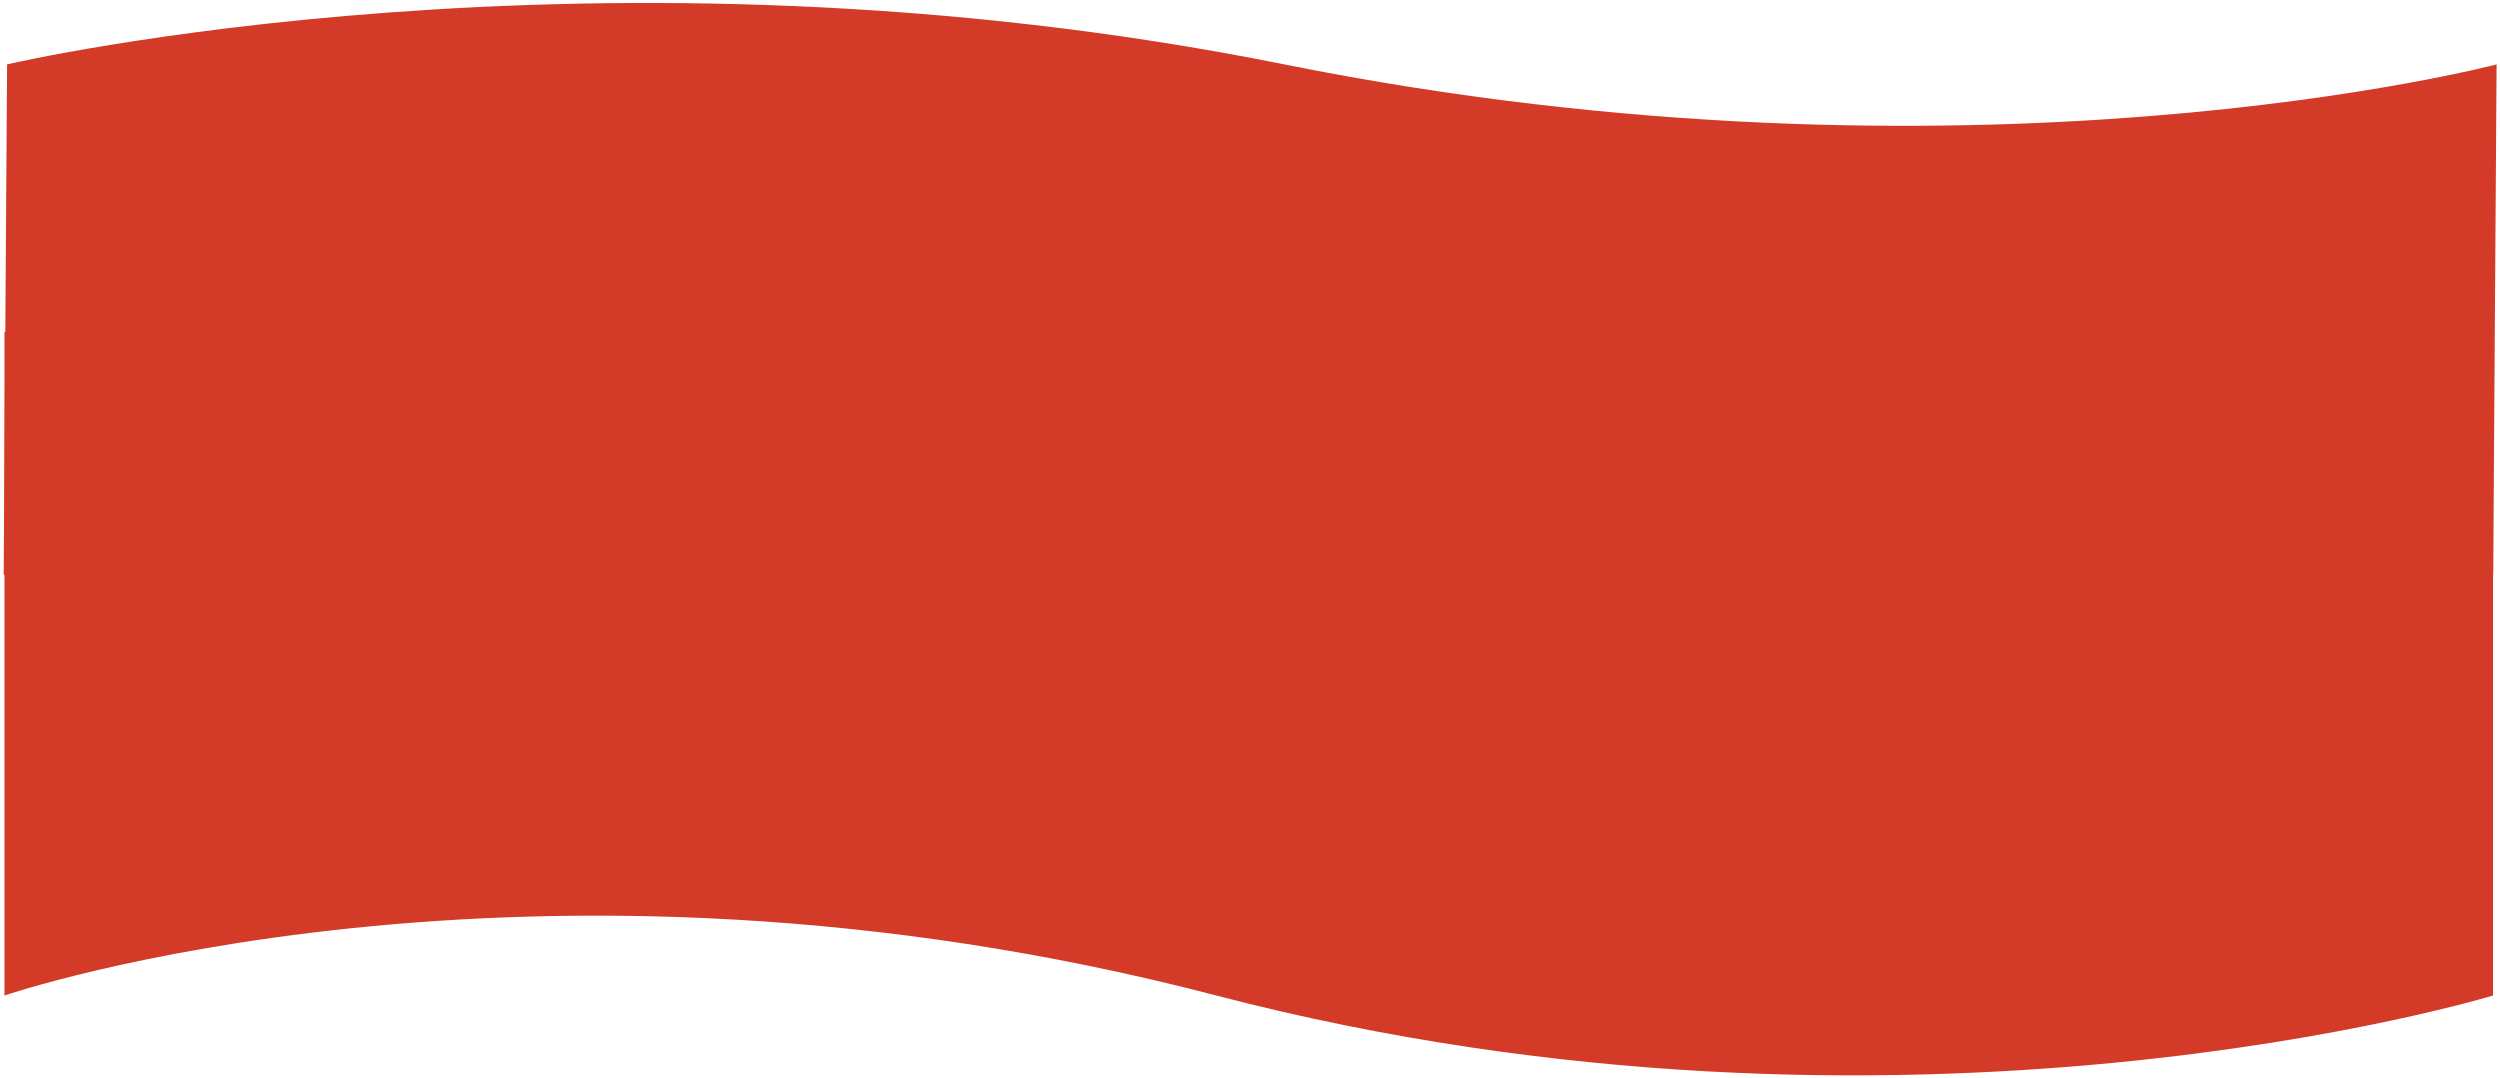 <svg width="3357" height="1448" viewBox="0 0 3357 1448" fill="none" xmlns="http://www.w3.org/2000/svg">
<g clip-path="url(#clip0_1546_485)">
<g filter="url(#filter0_f_1546_485)">
<path d="M1724.59 86.47C2647.96 272.04 3352.42 86.47 3352.42 86.47L3347.87 771.865H4.965L9.51 86.47C9.51 86.47 801.232 -99.09 1724.59 86.47Z" fill="#D33A28"/>
</g>
<g filter="url(#filter1_f_1546_485)">
<path d="M1633.22 1336.77C708.97 1095.51 6 1336.77 6 1336.77V445.64H3347.68V1336.77C3347.68 1336.77 2557.48 1578.04 1633.22 1336.77Z" fill="#D33A28"/>
</g>
</g>
<defs>
<filter id="filter0_f_1546_485" x="0.965" y="-0.001" width="3355.46" height="775.866" filterUnits="userSpaceOnUse" color-interpolation-filters="sRGB">
<feFlood flood-opacity="0" result="BackgroundImageFix"/>
<feBlend mode="normal" in="SourceGraphic" in2="BackgroundImageFix" result="shape"/>
<feGaussianBlur stdDeviation="2" result="effect1_foregroundBlur_1546_485"/>
</filter>
<filter id="filter1_f_1546_485" x="2" y="441.641" width="3349.68" height="1006.36" filterUnits="userSpaceOnUse" color-interpolation-filters="sRGB">
<feFlood flood-opacity="0" result="BackgroundImageFix"/>
<feBlend mode="normal" in="SourceGraphic" in2="BackgroundImageFix" result="shape"/>
<feGaussianBlur stdDeviation="2" result="effect1_foregroundBlur_1546_485"/>
</filter>
<clipPath id="clip0_1546_485">
<rect width="3357" height="1448" fill="white" transform="matrix(1 0 0 -1 0 1448)"/>
</clipPath>
</defs>
</svg>
